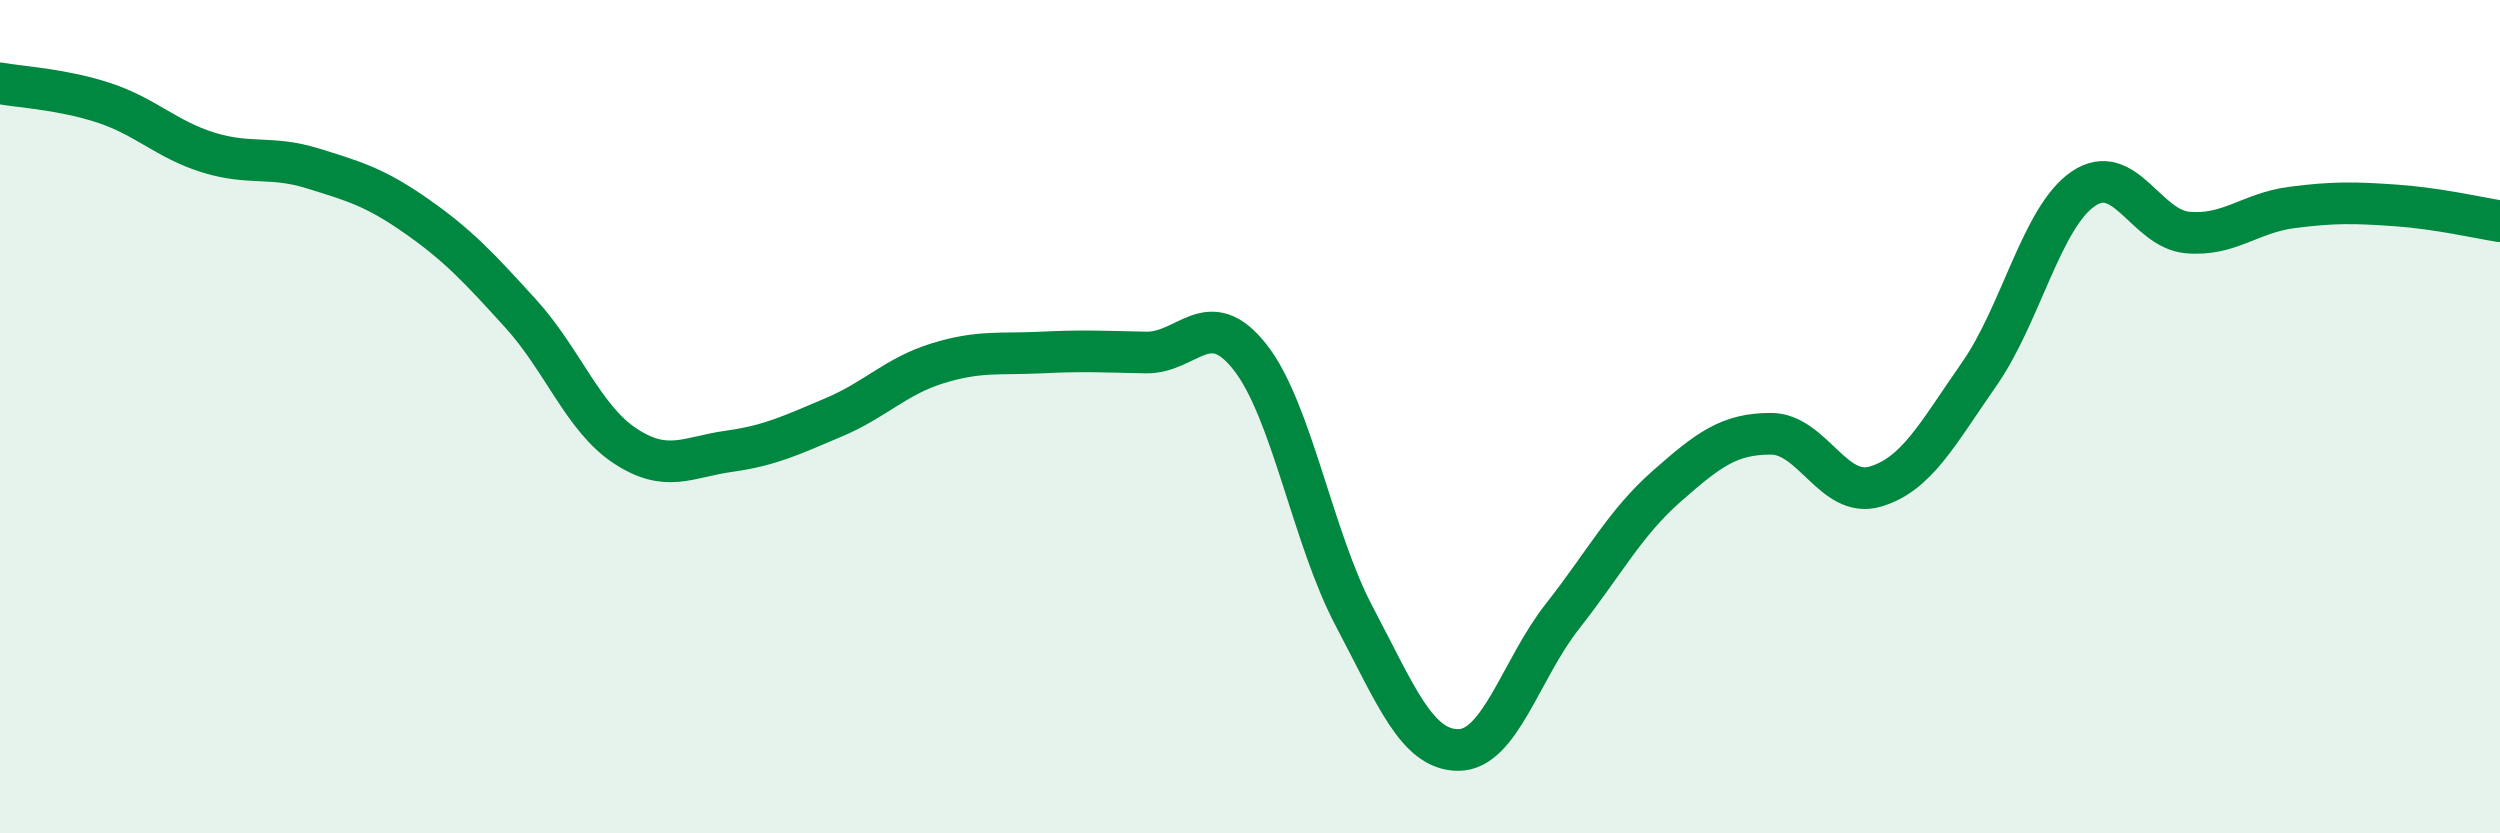 
    <svg width="60" height="20" viewBox="0 0 60 20" xmlns="http://www.w3.org/2000/svg">
      <path
        d="M 0,2 C 0.5,2.09 1.5,2.14 2.5,2.47 C 3.5,2.8 4,3.35 5,3.66 C 6,3.97 6.5,3.73 7.5,4.04 C 8.5,4.35 9,4.49 10,5.19 C 11,5.89 11.5,6.43 12.5,7.53 C 13.5,8.63 14,10.04 15,10.7 C 16,11.36 16.5,10.97 17.5,10.83 C 18.5,10.69 19,10.44 20,10.02 C 21,9.6 21.5,9.03 22.5,8.72 C 23.5,8.41 24,8.51 25,8.46 C 26,8.41 26.5,8.44 27.5,8.46 C 28.5,8.48 29,7.3 30,8.57 C 31,9.84 31.5,12.9 32.5,14.79 C 33.5,16.68 34,18 35,18 C 36,18 36.5,16.06 37.5,14.79 C 38.5,13.52 39,12.55 40,11.67 C 41,10.79 41.5,10.41 42.5,10.41 C 43.5,10.41 44,11.97 45,11.68 C 46,11.39 46.5,10.41 47.5,8.98 C 48.5,7.55 49,5.21 50,4.53 C 51,3.85 51.5,5.49 52.5,5.58 C 53.5,5.67 54,5.11 55,4.98 C 56,4.85 56.5,4.86 57.5,4.93 C 58.5,5 59.5,5.23 60,5.31L60 20L0 20Z"
        fill="#008740"
        opacity="0.1"
        stroke-linecap="round"
        stroke-linejoin="round"
      />
      <path
        d="M 0,2 C 0.5,2.09 1.5,2.14 2.5,2.47 C 3.5,2.8 4,3.35 5,3.66 C 6,3.97 6.5,3.73 7.5,4.04 C 8.5,4.35 9,4.49 10,5.19 C 11,5.89 11.5,6.43 12.5,7.53 C 13.5,8.63 14,10.04 15,10.7 C 16,11.36 16.5,10.97 17.5,10.83 C 18.5,10.69 19,10.44 20,10.02 C 21,9.6 21.5,9.03 22.5,8.72 C 23.5,8.41 24,8.51 25,8.46 C 26,8.41 26.5,8.44 27.5,8.46 C 28.5,8.48 29,7.3 30,8.57 C 31,9.84 31.5,12.9 32.5,14.79 C 33.5,16.68 34,18 35,18 C 36,18 36.5,16.06 37.5,14.79 C 38.5,13.52 39,12.55 40,11.67 C 41,10.79 41.5,10.41 42.5,10.41 C 43.5,10.41 44,11.97 45,11.68 C 46,11.39 46.5,10.41 47.5,8.98 C 48.5,7.55 49,5.21 50,4.53 C 51,3.85 51.5,5.49 52.5,5.58 C 53.5,5.67 54,5.11 55,4.98 C 56,4.85 56.5,4.86 57.5,4.93 C 58.5,5 59.5,5.23 60,5.31"
        stroke="#008740"
        stroke-width="1"
        fill="none"
        stroke-linecap="round"
        stroke-linejoin="round"
      />
    </svg>
  